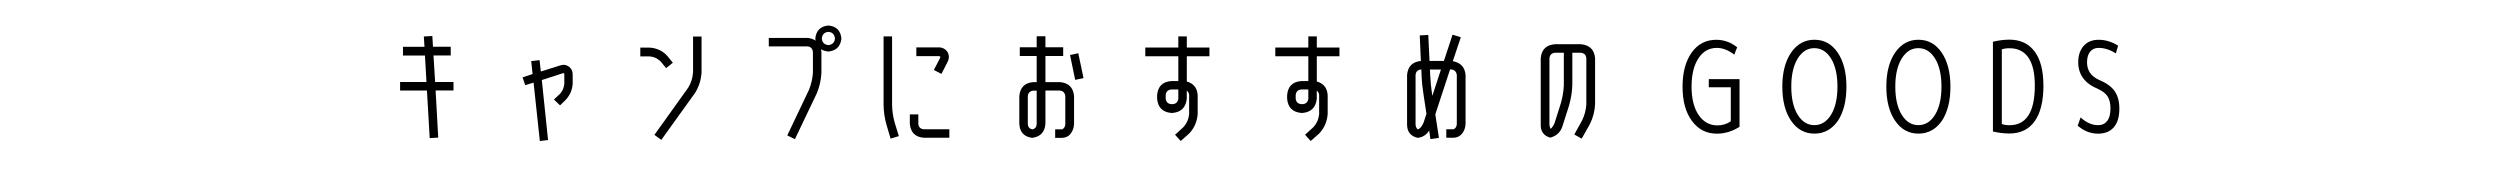 <?xml version="1.0" encoding="UTF-8"?>
<svg id="_レイヤー_2" data-name="レイヤー 2" xmlns="http://www.w3.org/2000/svg" viewBox="0 0 580 40">
  <defs>
    <style>
      .cls-1 {
        fill: none;
      }
    </style>
  </defs>
  <g id="_レイヤー_1-2" data-name="レイヤー 1">
    <g>
      <g>
        <path d="m99.69,32.05l-.64-11.05h-6.23v-1.97h6.12l-.35-6.15h-5.1v-2.03h4.99l-.15-2.38,1.97-.12.15,2.49h4.12v2.03h-4l.38,6.15h4.26v1.97h-4.15l.61,10.93-1.97.12Z"/>
        <path d="m125.24,32.71l-1.45-13.54-1.94.58-.61-1.8,2.32-.78-.32-2.99,1.94-.23.29,2.64,4.52-1.42c.71-.25,1.38-.15,2,.29.58.44.87,1.04.87,1.8v2.2c-.1,1.35-.59,2.54-1.49,3.57l-1.44,1.42-1.42-1.36,1.51-1.42c.52-.64.82-1.37.9-2.2v-2.2c0-.12-.03-.2-.09-.26-.08-.06-.15-.07-.23-.03l-4.9,1.59,1.45,13.92-1.91.23Z"/>
        <path d="m153.28,14.27c-.74-.73-1.6-1.13-2.61-1.19h-2.12v-2.03h2.12c.79.02,1.57.21,2.32.56.71.33,1.33.8,1.86,1.41l1.25,1.54-1.57,1.25-1.25-1.54Zm7.51,2.52v-8.32h1.97v8.32c-.1,1.7-.59,3.28-1.48,4.73l-7.86,10.93-1.6-1.16,7.83-10.93c.68-1.1,1.05-2.29,1.13-3.57Z"/>
        <path d="m187.33,8.79c.77.08,1.4.29,1.88.64-.02-.15-.04-.32-.06-.49.19-1.86,1.21-2.86,3.04-3.02,1.84.17,2.84,1.18,3.02,3.02-.19,1.82-1.2,2.82-3.02,3.02-.68-.08-1.26-.25-1.74-.52.06.19.1.4.12.61v4.87c-.08,1.64-.44,3.22-1.07,4.73l-5.08,10.64-1.77-.87,5.05-10.61c.5-1.26.8-2.55.9-3.89v-4.87c-.1-.79-.52-1.22-1.28-1.28h-8.96v-1.97h8.96Zm4.87,1.68c.93-.12,1.43-.63,1.51-1.54-.1-.95-.6-1.46-1.51-1.54-.93.08-1.44.59-1.54,1.54.08.93.59,1.44,1.54,1.54Z"/>
        <path d="m204.99,8.44h1.97v15.86c.02,1.39.22,2.78.61,4.15l.96,3.13-1.91.58-.93-3.13c-.45-1.55-.68-3.12-.7-4.73v-15.86Zm6.09,20.33v-2.23h1.97v2.23c.1.75.52,1.16,1.28,1.22h5.92v1.97h-5.92c-1.97-.15-3.05-1.22-3.25-3.19Zm5.57-12.53l1.39-2.67c.08-.17.12-.32.12-.43-.15-.1-.3-.14-.44-.12h-5.13v-2.03h5.13c.89-.02,1.6.34,2.12,1.09.41.8.39,1.6-.06,2.39l-1.36,2.67-1.77-.9Z"/>
        <path d="m239.51,31.99c-1.92-.25-2.93-1.33-3.03-3.25v-6.44c.17-2.01,1.26-3.09,3.25-3.25h.78v-6.06h-3.92v-2.03h3.92v-2.55h2.03v2.55h4.12v2.03h-4.12v6.06h3.39c1.99.17,3.07,1.26,3.25,3.25v6.44c-.02.79-.26,1.52-.71,2.17-.49.68-1.16,1.03-2.02,1.07h-1.65v-1.97h1.65c.46-.27.7-.7.7-1.28v-6.44c-.1-.77-.52-1.2-1.26-1.28h-3.35v7.71c-.14,1.91-1.15,3-3.03,3.25Zm-1.06-9.69v6.44c.02.7.37,1.12,1.04,1.28.66-.13,1-.56,1.02-1.28v-7.71h-.78c-.77.08-1.2.5-1.28,1.28Zm9.8-9.54l1.91-.41,1.22,5.77-1.94.41-1.19-5.77Z"/>
        <path d="m273.37,18.79v-5.74h-7.66v-2.03h7.66v-2.58h1.97v2.58h5.25v2.03h-5.25v5.86c1.57.44,2.41,1.5,2.52,3.16v4.41c-.14,1.76-.8,3.27-2,4.52l-1.94,1.71-1.31-1.45,1.91-1.74c.79-.85,1.25-1.87,1.36-3.04v-4.41c-.02-.43-.2-.77-.55-1.04v1.89c-.21,1.99-1.3,3.08-3.25,3.28h-.38c-1.99-.19-3.07-1.29-3.25-3.29v-.84c.17-2.02,1.26-3.1,3.25-3.26h1.65Zm0,4.09v-2.12h-1.65c-.77.08-1.2.5-1.28,1.28v.84c.08.77.5,1.2,1.28,1.28h.38c.75-.08,1.18-.5,1.28-1.28Z"/>
        <path d="m303.53,18.79v-5.74h-7.66v-2.03h7.66v-2.58h1.97v2.58h5.25v2.03h-5.25v5.86c1.57.44,2.41,1.5,2.52,3.16v4.41c-.14,1.76-.8,3.27-2,4.52l-1.94,1.71-1.31-1.45,1.91-1.74c.79-.85,1.25-1.87,1.36-3.04v-4.41c-.02-.43-.2-.77-.55-1.04v1.89c-.21,1.99-1.3,3.08-3.25,3.28h-.38c-1.99-.19-3.07-1.29-3.25-3.29v-.84c.17-2.02,1.26-3.1,3.25-3.26h1.65Zm0,4.09v-2.12h-1.65c-.77.08-1.2.5-1.28,1.28v.84c.08.77.5,1.2,1.28,1.28h.38c.75-.08,1.18-.5,1.28-1.28Z"/>
        <path d="m336.99,8.04l1.92.61-1.86,5.54c1.82.33,2.81,1.4,2.96,3.22v11.31c-.02.81-.27,1.55-.74,2.2-.51.66-1.18,1-2.02,1.04h-1.71v-1.97h1.71c.48-.25.73-.68.73-1.28v-11.31c-.1-.77-.52-1.2-1.28-1.28h-.29l-3.42,10.41.84,5.45-1.97.29-.29-2c-.62,1-1.5,1.58-2.64,1.71-1.7-.37-2.53-1.45-2.49-3.25v-11.34c.17-1.97,1.24-3.05,3.2-3.25l-.26-5.92,1.98-.12.29,6.03h3.34l2.01-6.12Zm-6.75,20.5l.7-2.15-.64-4.18c-.25-1.53-.42-3.05-.49-4.58l-.06-1.51h-.06c-.79.08-1.22.5-1.28,1.28v11.34c-.02.39.08.73.29,1.04.04.12.12.19.23.23.23-.08.42-.19.58-.35.31-.35.55-.72.73-1.13Zm2.06-6.29l2-6.12h-2.55l.06,1.39c.08,1.47.22,2.94.44,4.41l.06.32Z"/>
        <path d="m367.04,27.96c.58-1.2.91-2.46.99-3.77v-10.67c-.08-.77-.49-1.2-1.25-1.28h-2v7.48c-.06,1.61-.31,3.18-.75,4.73l-1.48,4.64c-.43,1.51-1.39,2.46-2.9,2.84-1.57-.44-2.3-1.53-2.2-3.25v-15.17c.17-2.01,1.27-3.09,3.28-3.25h6.07c2,.19,3.08,1.28,3.26,3.25v10.67c-.08,1.66-.5,3.24-1.27,4.73l-1.84,3.25-1.71-.96,1.8-3.25Zm-4.23-8.24v-7.48h-2.07c-.77.08-1.19.5-1.27,1.28v15.17c-.02.43.08.83.29,1.22.4-.39.71-.86.92-1.42l1.47-4.64c.38-1.35.6-2.73.66-4.12Z"/>
        <path d="m398.33,11.11c-1.82,0-3.25.81-4.31,2.44-1.05,1.62-1.58,3.81-1.58,6.55s.55,4.98,1.64,6.58c1.09,1.6,2.55,2.41,4.36,2.41,1.18,0,2.21-.32,3.1-.95v-7.89h-5.1v-1.89h7.13v11.05c-1.66,1.07-3.41,1.6-5.25,1.6-2.42,0-4.35-.99-5.8-2.96-1.45-1.97-2.17-4.62-2.17-7.93s.71-5.95,2.12-7.93,3.32-2.96,5.71-2.96c1.78,0,3.39.58,4.84,1.74l-.67,1.71c-1.35-1.04-2.7-1.57-4.03-1.57Z"/>
        <path d="m426.4,28.01c-1.39,1.99-3.21,2.99-5.45,2.99s-4.05-.99-5.41-2.98-2.04-4.62-2.04-7.91.68-5.93,2.04-7.91,3.17-2.98,5.41-2.98,4.04.99,5.39,2.98c1.35,1.98,2.03,4.62,2.03,7.9s-.66,5.92-1.97,7.91Zm-5.48,1.02c1.6,0,2.9-.81,3.89-2.42.99-1.61,1.48-3.78,1.48-6.51s-.49-4.9-1.48-6.51c-.99-1.61-2.28-2.42-3.89-2.42s-2.87.81-3.86,2.42-1.48,3.78-1.48,6.51.49,4.9,1.48,6.51,2.27,2.42,3.86,2.42Z"/>
        <path d="m450.53,28.01c-1.39,1.99-3.21,2.99-5.45,2.99s-4.05-.99-5.41-2.98-2.04-4.62-2.04-7.91.68-5.93,2.04-7.91,3.17-2.98,5.41-2.98,4.04.99,5.39,2.98c1.35,1.98,2.03,4.62,2.03,7.9s-.66,5.92-1.97,7.91Zm-5.48,1.02c1.6,0,2.9-.81,3.89-2.42.99-1.61,1.48-3.78,1.48-6.51s-.49-4.9-1.48-6.51c-.99-1.61-2.28-2.42-3.89-2.42s-2.87.81-3.86,2.42-1.48,3.78-1.48,6.51.49,4.9,1.48,6.51,2.27,2.42,3.86,2.42Z"/>
        <path d="m474.08,19.79c0,3.66-.68,6.44-2.03,8.33-1.35,1.9-3.31,2.85-5.86,2.85-1.22,0-2.49-.15-3.83-.46V9.69c1.33-.33,2.61-.49,3.83-.49,2.53,0,4.48.92,5.84,2.74,1.36,1.83,2.04,4.45,2.04,7.86Zm-7.89-8.6c-.68,0-1.27.09-1.77.26v17.31c.48.19,1.07.29,1.77.29,3.92,0,5.89-3.07,5.89-9.22,0-2.86-.5-5.02-1.49-6.47-1-1.45-2.46-2.17-4.39-2.17Z"/>
        <path d="m486.89,11.11c-.85,0-1.51.3-1.99.89-.47.59-.71,1.41-.71,2.45,0,1.88.92,3.23,2.75,4.07,1.7.7,2.92,1.57,3.65,2.61.73,1.05,1.1,2.4,1.1,4.07,0,1.9-.43,3.34-1.29,4.33-.86.99-2.07,1.48-3.64,1.48-1.74,0-3.32-.62-4.73-1.85l.67-1.92c1.29,1.2,2.65,1.8,4.06,1.8.91,0,1.61-.33,2.12-.99.5-.66.75-1.61.75-2.87,0-1.16-.21-2.08-.64-2.77-.43-.69-1.18-1.28-2.26-1.78-3.05-1.26-4.58-3.32-4.58-6.18,0-1.59.42-2.85,1.26-3.8.84-.95,2-1.42,3.47-1.42,1.57,0,3.07.46,4.52,1.36l-.52,1.8c-1.33-.85-2.67-1.28-4-1.28Z"/>
      </g>
      <rect class="cls-1" width="580" height="40"/>
    </g>
  </g>
</svg>